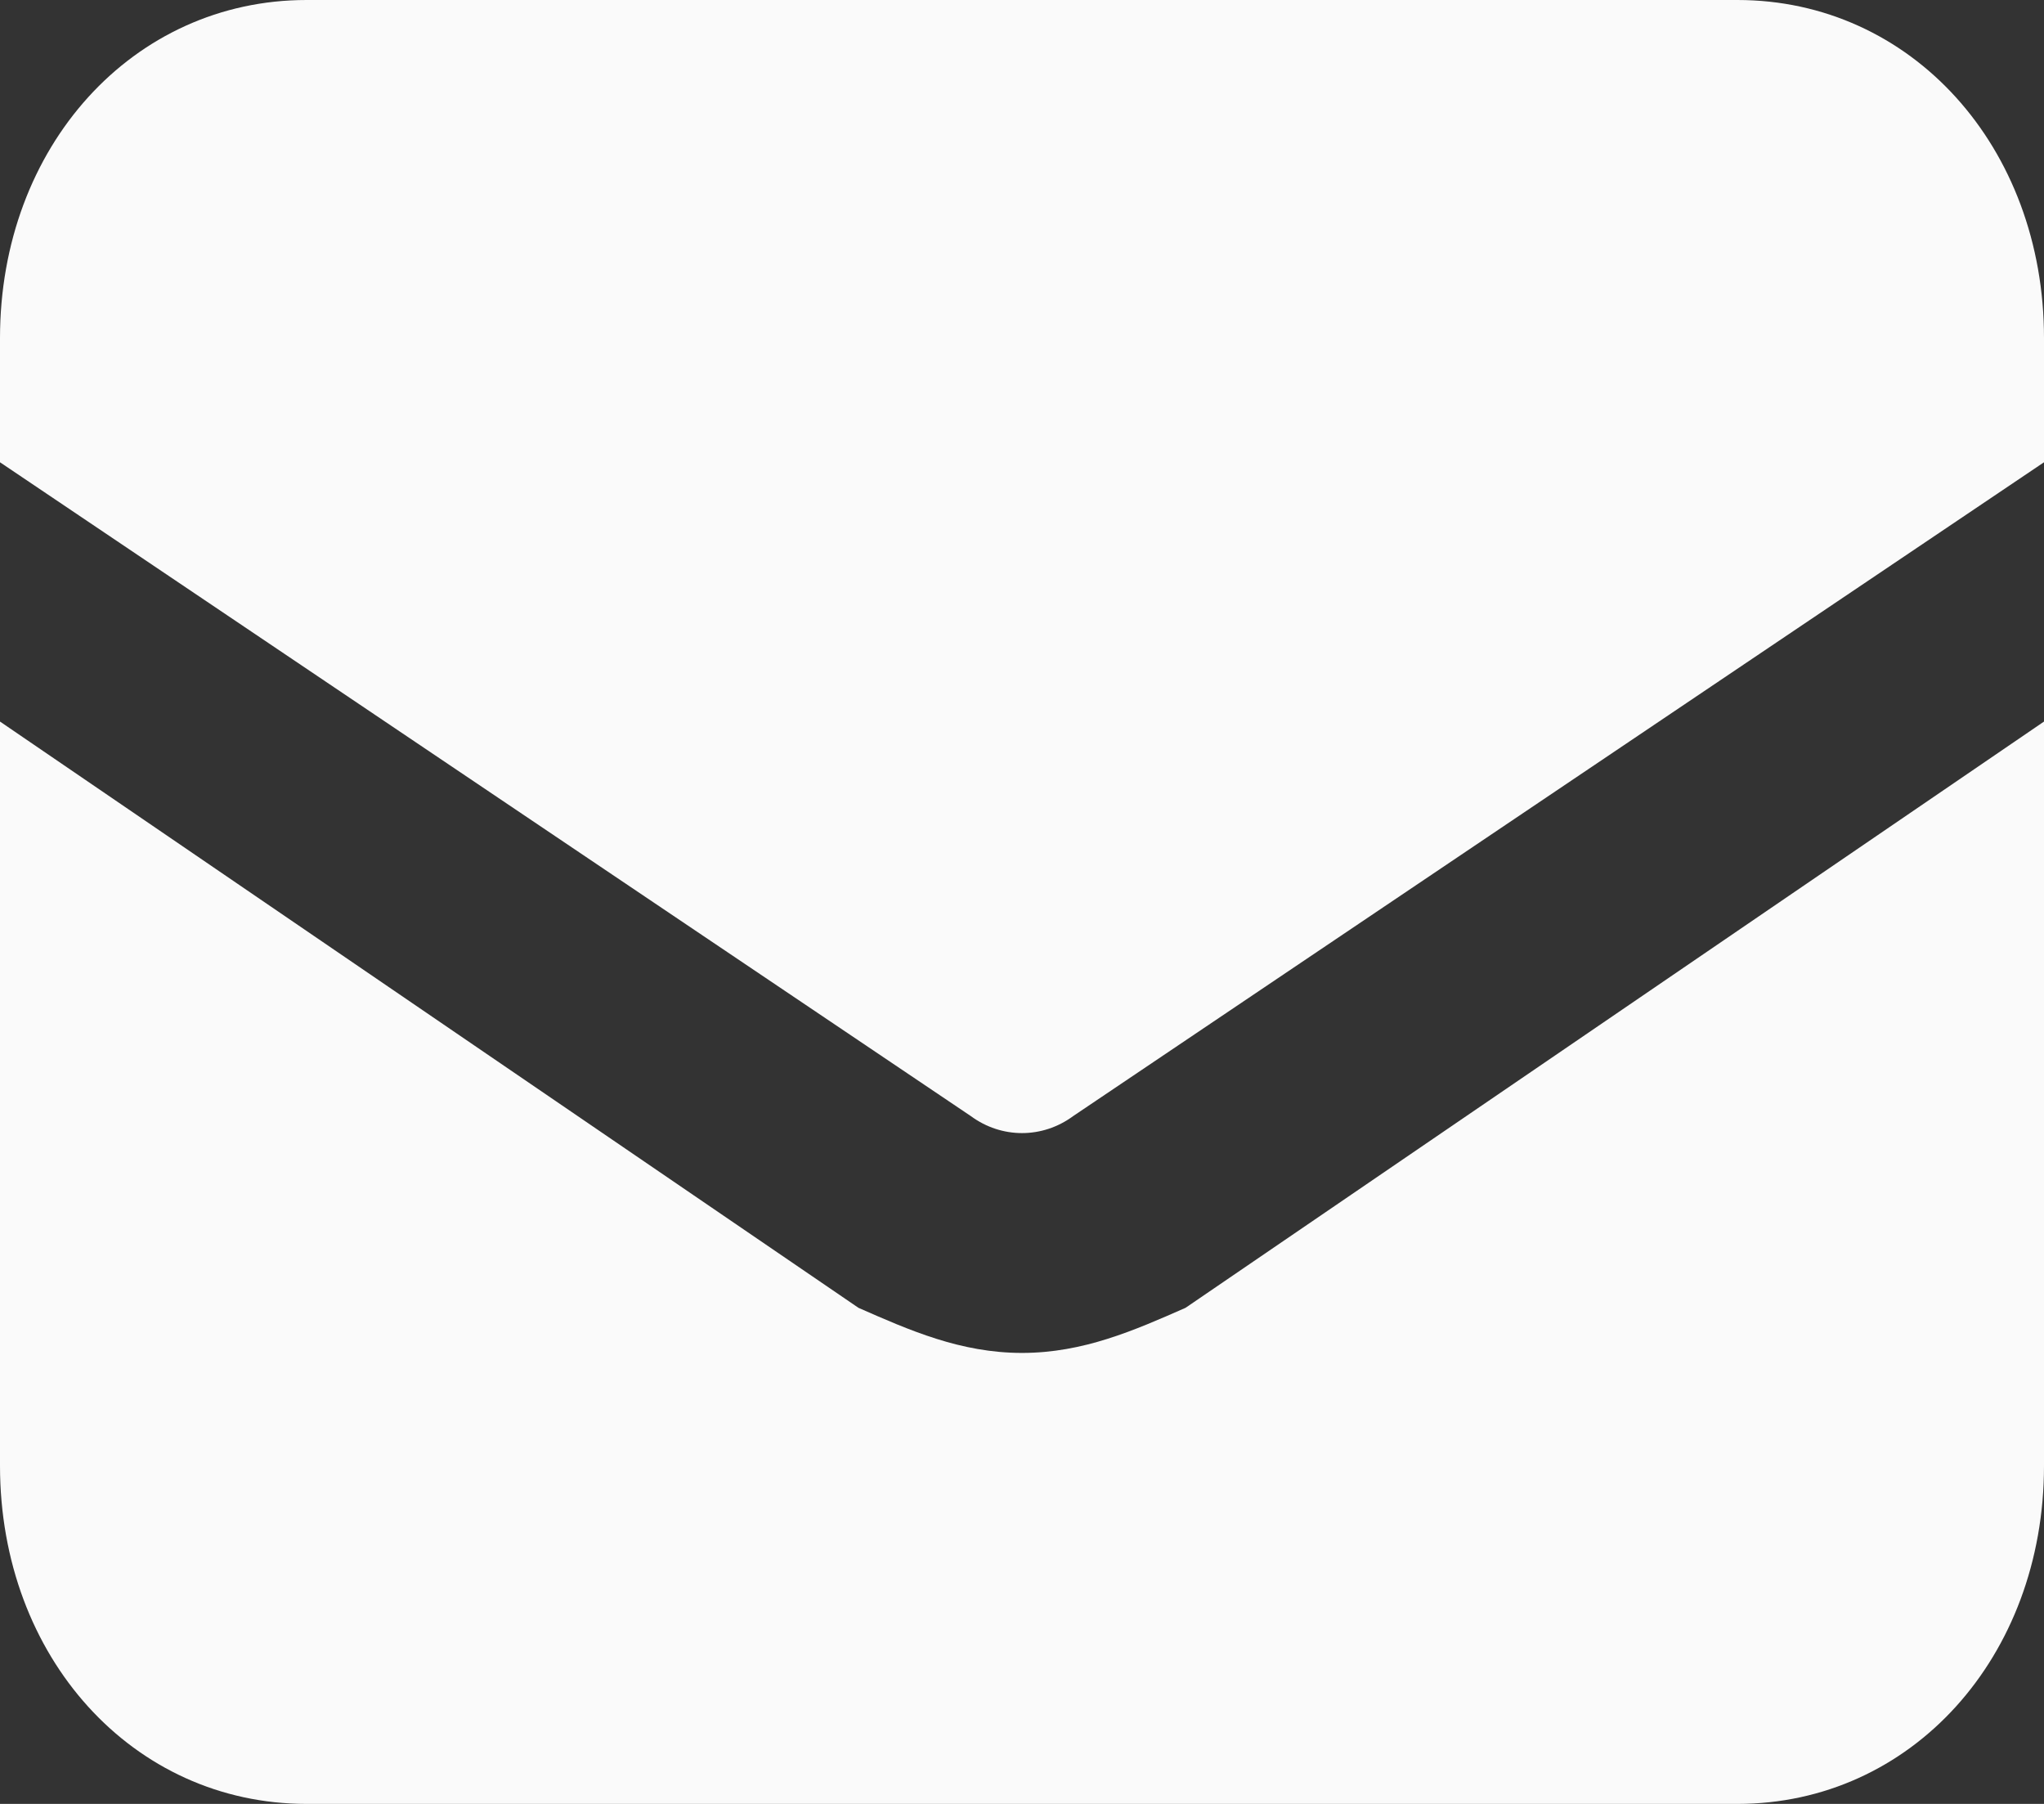 <svg width="17" height="15" viewBox="0 0 17 15" fill="none" xmlns="http://www.w3.org/2000/svg">
<rect x="0" y="0" width="17" height="15" fill="#333333" stroke="none"/>
<path d="M8.5 11.25C7.99 11.25 7.565 11.062 7.14 10.875L0 6V12.188C0 13.781 1.105 15 2.55 15H14.45C15.895 15 17 13.781 17 12.188V6L9.86 10.875C9.435 11.062 9.01 11.25 8.5 11.25ZM14.45 0H2.55C1.105 0 0 1.219 0 2.812V3.844L8.075 9.281C8.33 9.469 8.67 9.469 8.925 9.281L17 3.844V2.812C17 1.219 15.895 0 14.45 0Z" fill="#FAFAFA"/>
</svg>
